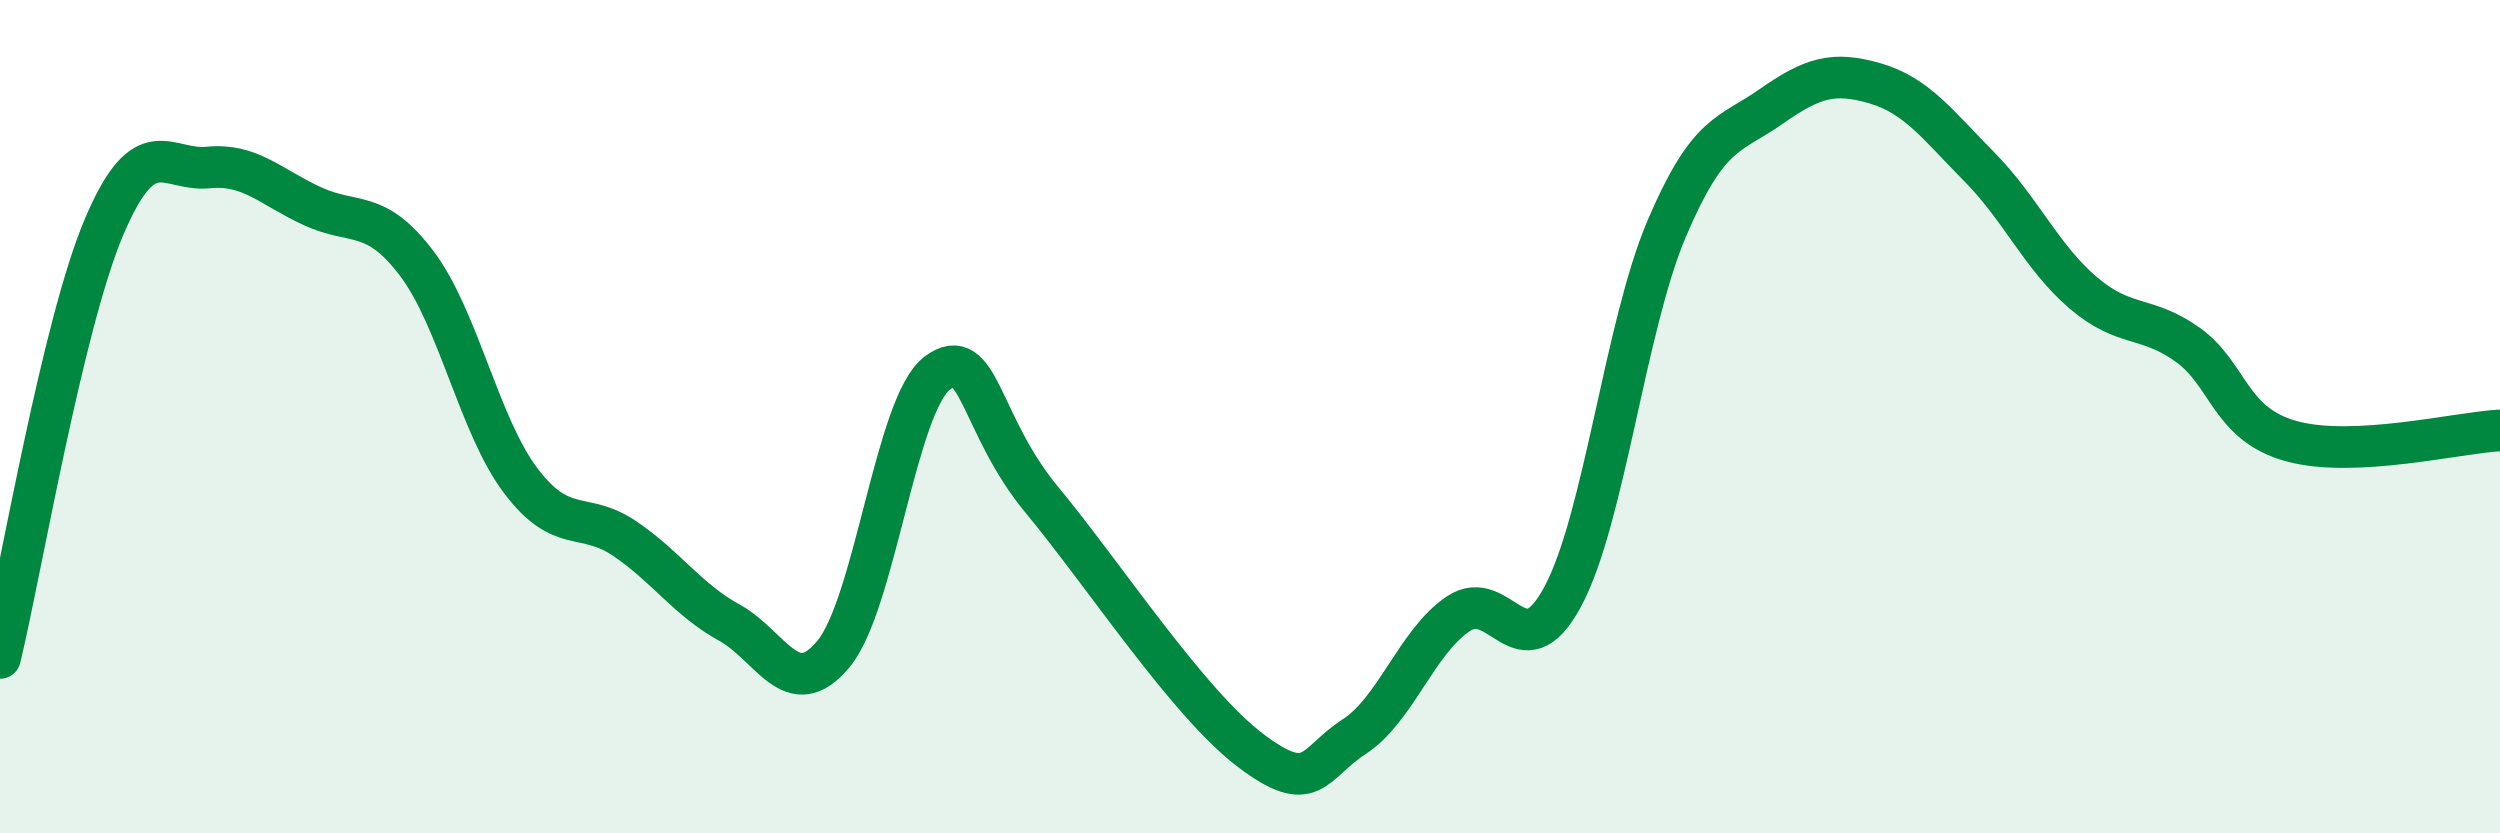 
    <svg width="60" height="20" viewBox="0 0 60 20" xmlns="http://www.w3.org/2000/svg">
      <path
        d="M 0,15.79 C 0.5,13.72 1.5,7.79 2.5,5.44 C 3.5,3.09 4,4.12 5,4.02 C 6,3.92 6.5,4.49 7.5,4.95 C 8.5,5.41 9,5 10,6.32 C 11,7.64 11.5,10.22 12.5,11.54 C 13.5,12.86 14,12.25 15,12.93 C 16,13.61 16.5,14.39 17.5,14.94 C 18.5,15.49 19,16.9 20,15.7 C 21,14.5 21.5,9.69 22.5,8.95 C 23.5,8.21 23.5,10.18 25,11.99 C 26.5,13.8 28.5,16.86 30,18 C 31.5,19.14 31.5,18.33 32.5,17.68 C 33.5,17.03 34,15.4 35,14.73 C 36,14.06 36.5,16.18 37.5,14.33 C 38.5,12.48 39,7.84 40,5.49 C 41,3.14 41.5,3.26 42.5,2.56 C 43.5,1.86 44,1.71 45,2 C 46,2.29 46.5,2.99 47.5,4 C 48.5,5.01 49,6.18 50,7.03 C 51,7.88 51.5,7.56 52.5,8.27 C 53.5,8.98 53.5,10.18 55,10.59 C 56.5,11 59,10.38 60,10.33L60 20L0 20Z"
        fill="#008740"
        opacity="0.1"
        stroke-linecap="round"
        stroke-linejoin="round"
      />
      <path
        d="M 0,15.79 C 0.5,13.72 1.5,7.79 2.5,5.44 C 3.5,3.09 4,4.12 5,4.02 C 6,3.92 6.5,4.49 7.5,4.95 C 8.5,5.41 9,5 10,6.32 C 11,7.64 11.5,10.22 12.5,11.54 C 13.5,12.86 14,12.25 15,12.93 C 16,13.61 16.5,14.39 17.5,14.94 C 18.5,15.49 19,16.9 20,15.7 C 21,14.5 21.5,9.69 22.5,8.95 C 23.5,8.21 23.5,10.18 25,11.99 C 26.5,13.8 28.5,16.86 30,18 C 31.5,19.14 31.5,18.33 32.5,17.68 C 33.5,17.03 34,15.4 35,14.73 C 36,14.06 36.5,16.18 37.5,14.33 C 38.5,12.48 39,7.84 40,5.49 C 41,3.14 41.5,3.26 42.5,2.56 C 43.5,1.86 44,1.71 45,2 C 46,2.29 46.5,2.99 47.5,4 C 48.5,5.01 49,6.18 50,7.03 C 51,7.88 51.5,7.56 52.5,8.27 C 53.5,8.98 53.5,10.18 55,10.59 C 56.5,11 59,10.38 60,10.33"
        stroke="#008740"
        stroke-width="1"
        fill="none"
        stroke-linecap="round"
        stroke-linejoin="round"
      />
    </svg>
  